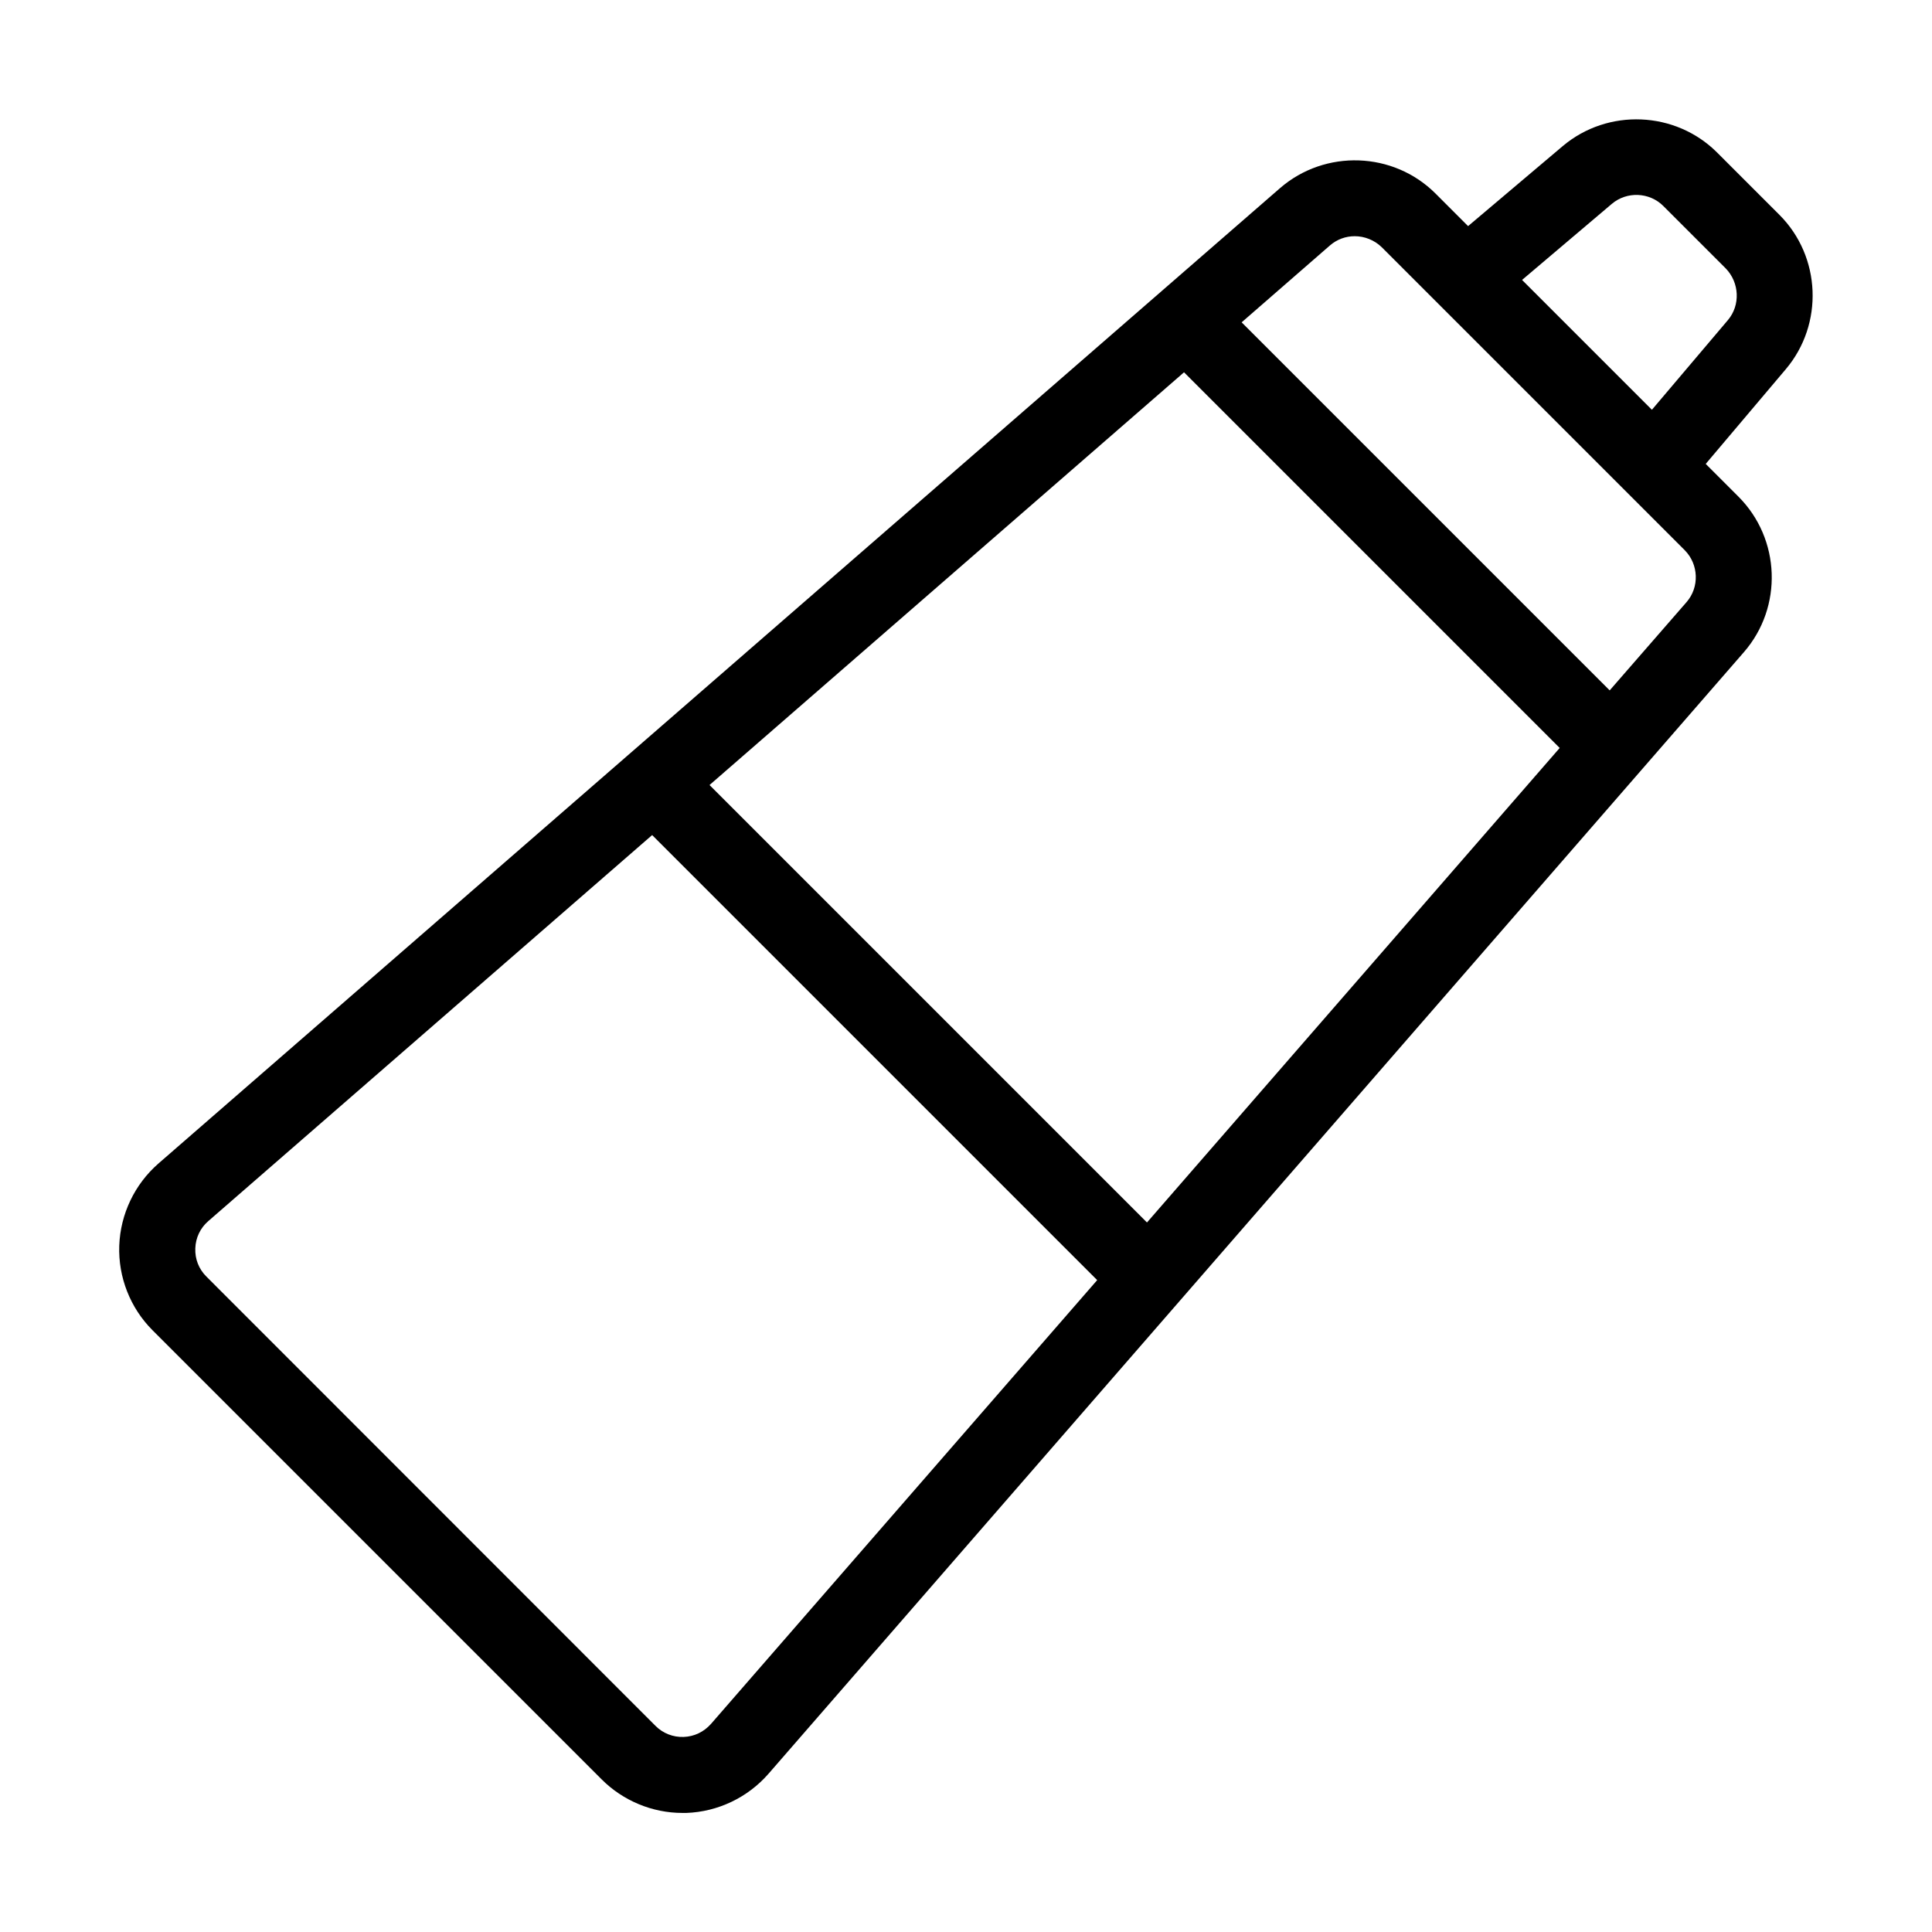 <?xml version="1.0" encoding="UTF-8"?>
<!-- Uploaded to: ICON Repo, www.iconrepo.com, Generator: ICON Repo Mixer Tools -->
<svg fill="#000000" width="800px" height="800px" version="1.1" viewBox="144 144 512 512" xmlns="http://www.w3.org/2000/svg">
 <path d="m615.58 200.95-16.523-16.523c-11.035-11.035-28.969-11.789-40.91-1.715l-25.09 21.211-8.613-8.617c-11.184-11.184-29.27-11.789-41.211-1.461l-297.25 258.5c-6.297 5.492-10.078 13.402-10.379 21.766s2.922 16.523 8.816 22.418l119.05 119.05c5.644 5.644 13.402 8.867 21.363 8.867h1.059c8.363-0.301 16.273-4.082 21.766-10.379l258.5-297.25c10.379-11.941 9.723-30.027-1.461-41.211l-8.664-8.664 21.211-25.09c10.117-11.941 9.363-29.879-1.672-40.91zm-167.62 267.02-115.93-115.93 125.75-109.38 99.555 99.555zm-115.52 132.86c-1.863 2.117-4.434 3.375-7.254 3.477-2.82 0.102-5.492-0.957-7.457-2.922l-119.05-119.1c-2.016-2.016-3.023-4.637-2.922-7.457 0.102-2.82 1.309-5.391 3.477-7.254l117.59-102.27 117.94 117.94zm258.5-297.25-20.355 23.375-97.535-97.535 23.375-20.355c1.914-1.664 4.231-2.469 6.602-2.469 2.57 0 5.188 1.008 7.152 2.922l80.309 80.309c3.68 3.727 3.93 9.773 0.453 13.754zm10.984-74.766-20.152 23.781-34.41-34.41 23.781-20.152c3.981-3.375 9.977-3.125 13.652 0.555l16.523 16.523c3.68 3.777 3.93 9.773 0.605 13.703z"/>
</svg>